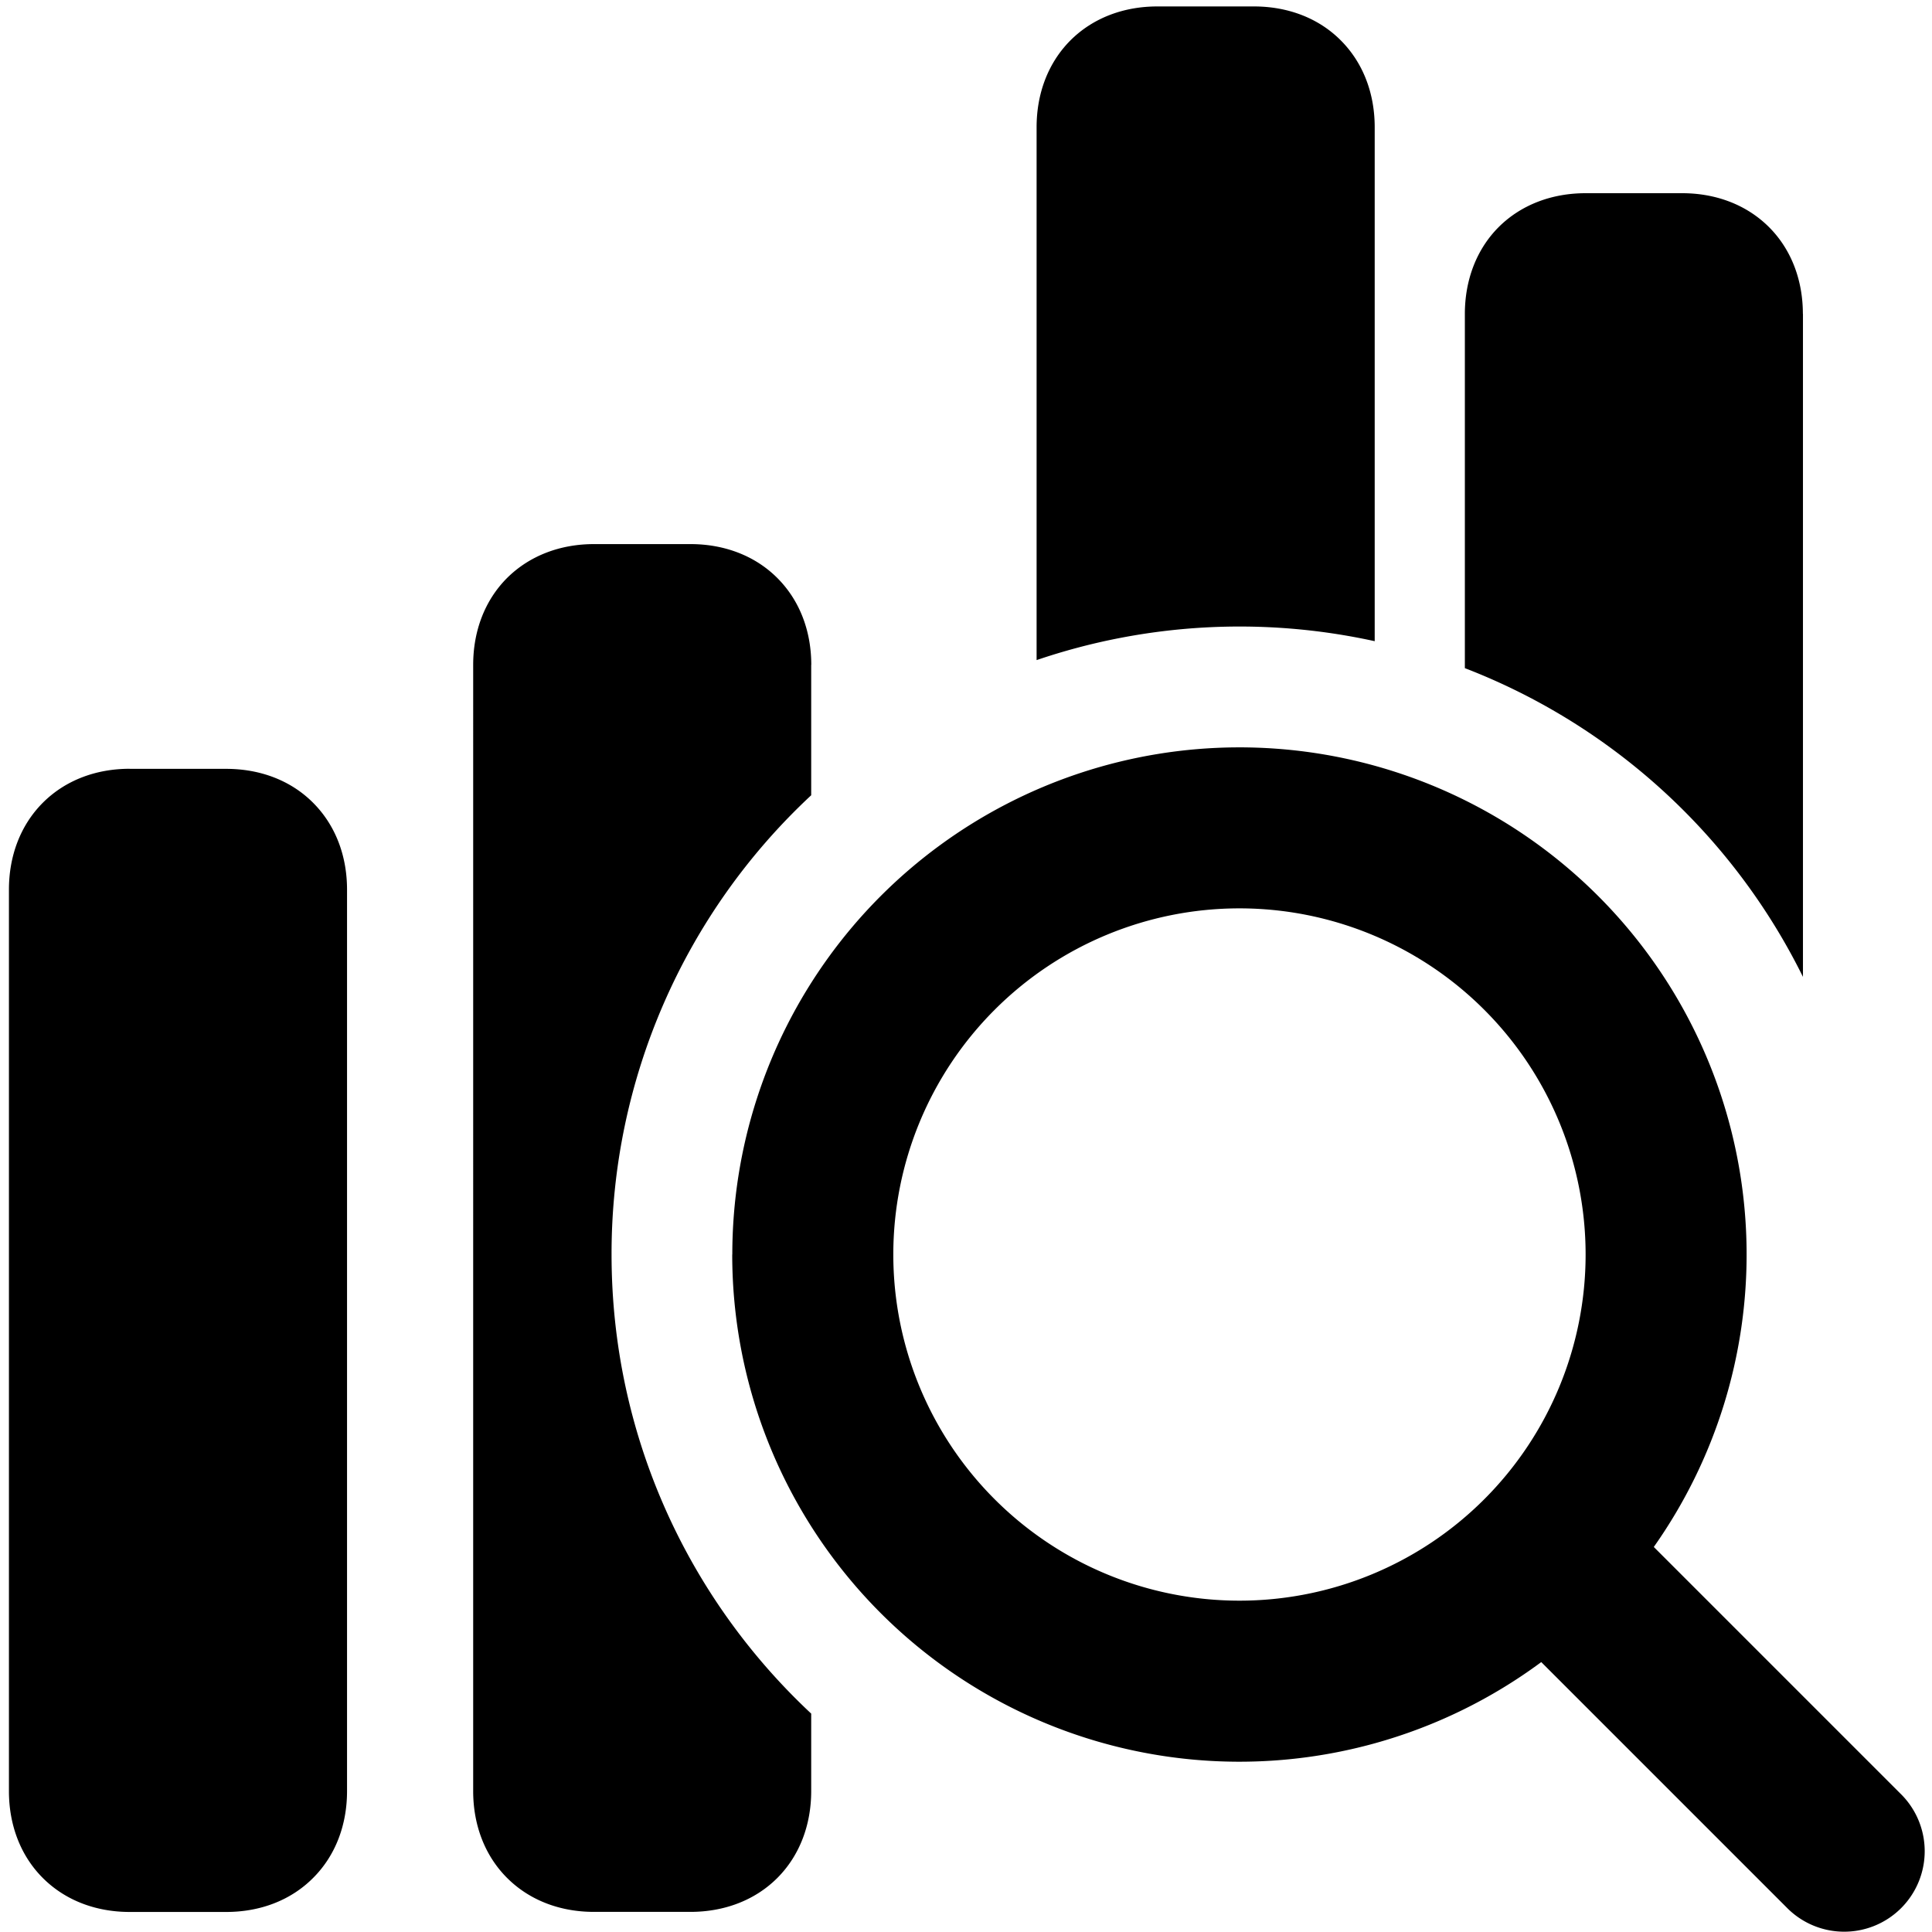 <svg xmlns="http://www.w3.org/2000/svg" fill="none" viewBox="0 0 24 24"><path fill="#000000" fill-rule="evenodd" d="M14.377 0.08c-0.414 0 -0.797 0.14 -1.079 0.421 -0.281 0.282 -0.421 0.665 -0.421 1.079V8.2a7.83 7.83 0 0 1 4.2 -0.235V1.58c0 -0.414 -0.14 -0.797 -0.422 -1.079 -0.28 -0.281 -0.664 -0.421 -1.078 -0.421h-1.2Zm-4.3 8.179v1.62a7.779 7.779 0 0 0 -2.48 5.704c0 2.251 0.955 4.28 2.48 5.704v0.963c0 0.413 -0.14 0.797 -0.42 1.078 -0.282 0.282 -0.666 0.422 -1.08 0.422h-1.2c-0.413 0 -0.796 -0.14 -1.078 -0.422 -0.281 -0.281 -0.421 -0.665 -0.421 -1.078V8.259c0 -0.414 0.14 -0.797 0.421 -1.079 0.282 -0.28 0.665 -0.421 1.079 -0.421h1.2c0.413 0 0.797 0.14 1.078 0.421 0.282 0.282 0.422 0.665 0.422 1.079Zm12.32 -4.36v8.236a7.827 7.827 0 0 0 -4.2 -3.835V3.9c0 -0.414 0.14 -0.798 0.42 -1.079 0.282 -0.281 0.666 -0.421 1.08 -0.421h1.2c0.413 0 0.796 0.14 1.078 0.421 0.281 0.281 0.421 0.665 0.421 1.079ZM1.611 9.55c-0.414 0 -0.797 0.14 -1.079 0.422 -0.281 0.282 -0.421 0.665 -0.421 1.079v11.2c0 0.413 0.14 0.797 0.421 1.078 0.282 0.282 0.665 0.422 1.079 0.422h1.2c0.414 0 0.797 -0.14 1.078 -0.422 0.282 -0.281 0.422 -0.665 0.422 -1.078v-11.2c0 -0.414 -0.14 -0.797 -0.422 -1.079 -0.28 -0.281 -0.664 -0.421 -1.078 -0.421h-1.2Zm13.786 1.734a4.3 4.3 0 1 0 0 8.6 4.3 4.3 0 0 0 0 -8.6Zm-6.3 4.3a6.3 6.3 0 1 1 11.447 3.633l3.06 3.06a1 1 0 1 1 -1.414 1.414l-3.044 -3.044a6.3 6.3 0 0 1 -10.05 -5.063Z" clip-rule="evenodd" stroke-width="1"></path></svg>